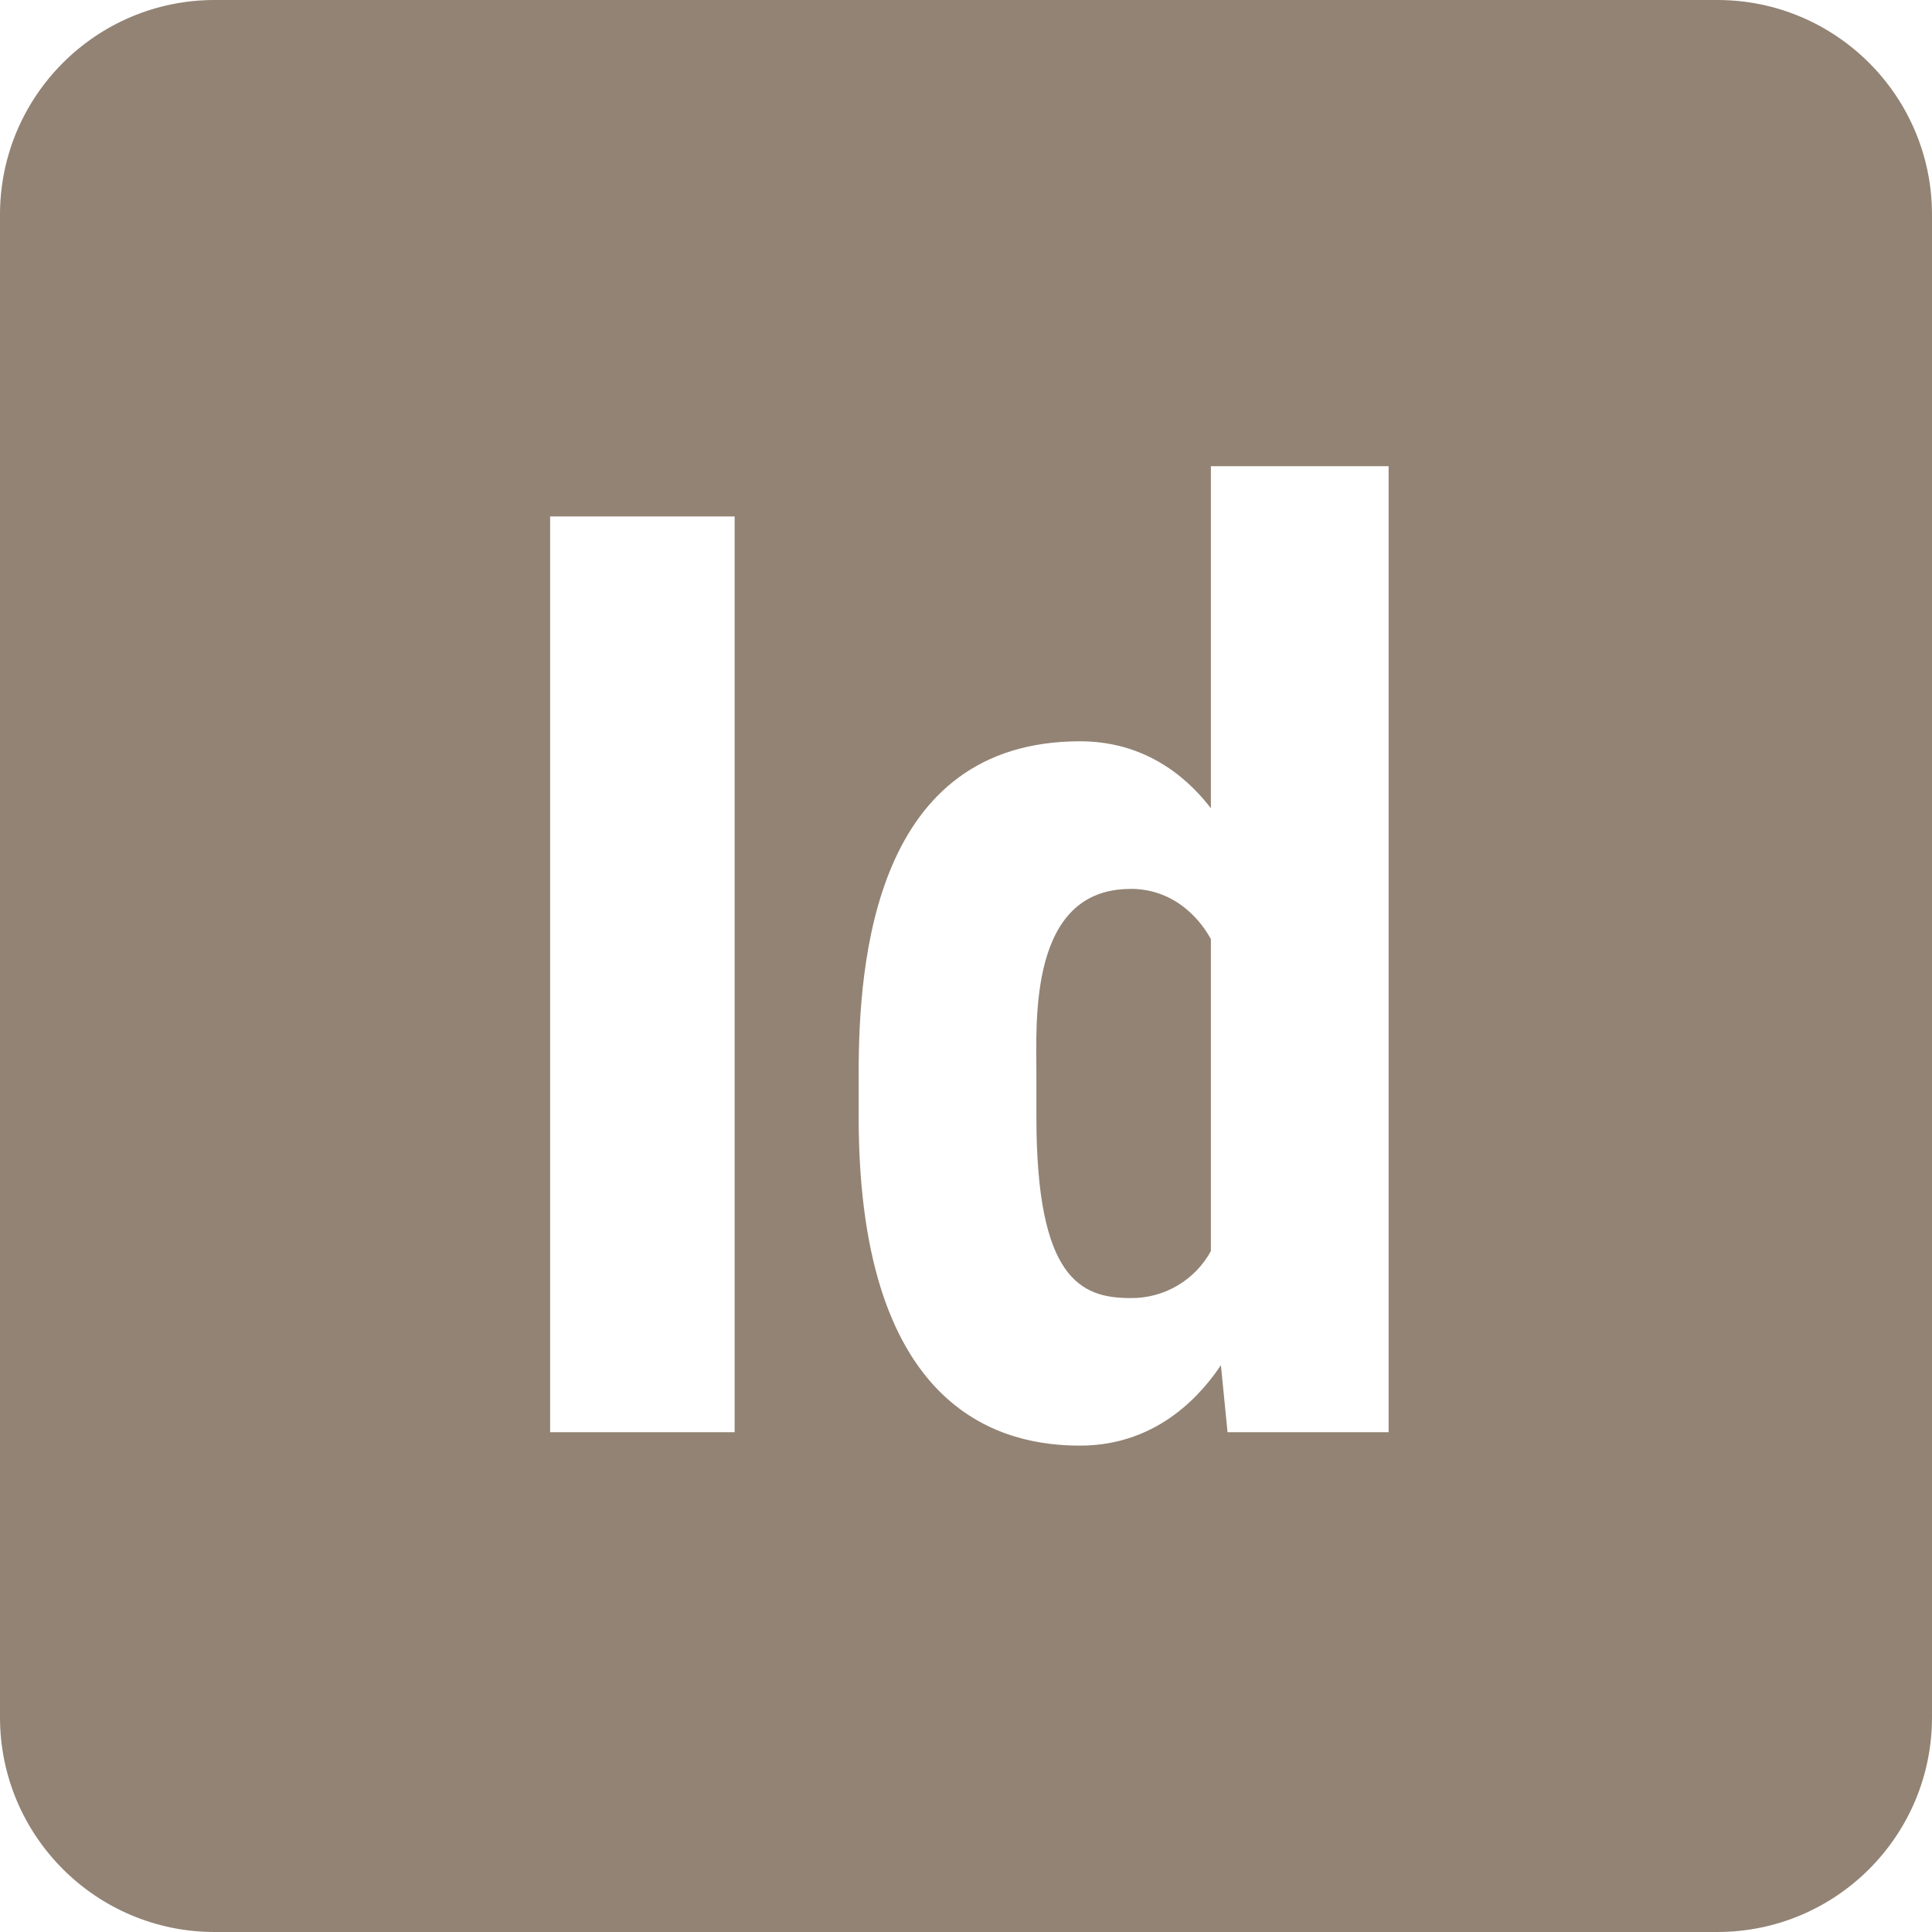 <svg xmlns="http://www.w3.org/2000/svg" style="isolation:isolate" width="16" height="16" viewBox="0 0 16 16">
 <defs>
  <style id="current-color-scheme" type="text/css">
   .ColorScheme-Text { color:#928374; } .ColorScheme-Highlight { color:#5294e2; }
  </style>
  <linearGradient id="arrongin" x1="0%" x2="0%" y1="0%" y2="100%">
   <stop offset="0%" style="stop-color:#dd9b44; stop-opacity:1"/>
   <stop offset="100%" style="stop-color:#ad6c16; stop-opacity:1"/>
  </linearGradient>
  <linearGradient id="aurora" x1="0%" x2="0%" y1="0%" y2="100%">
   <stop offset="0%" style="stop-color:#09D4DF; stop-opacity:1"/>
   <stop offset="100%" style="stop-color:#9269F4; stop-opacity:1"/>
  </linearGradient>
  <linearGradient id="fitdance" x1="0%" x2="0%" y1="0%" y2="100%">
   <stop offset="0%" style="stop-color:#1AD6AB; stop-opacity:1"/>
   <stop offset="100%" style="stop-color:#329DB6; stop-opacity:1"/>
  </linearGradient>
  <linearGradient id="oomox" x1="0%" x2="0%" y1="0%" y2="100%">
   <stop offset="0%" style="stop-color:#efefe7; stop-opacity:1"/>
   <stop offset="100%" style="stop-color:#8f8f8b; stop-opacity:1"/>
  </linearGradient>
  <linearGradient id="rainblue" x1="0%" x2="0%" y1="0%" y2="100%">
   <stop offset="0%" style="stop-color:#00F260; stop-opacity:1"/>
   <stop offset="100%" style="stop-color:#0575E6; stop-opacity:1"/>
  </linearGradient>
  <linearGradient id="sunrise" x1="0%" x2="0%" y1="0%" y2="100%">
   <stop offset="0%" style="stop-color: #FF8501; stop-opacity:1"/>
   <stop offset="100%" style="stop-color: #FFCB01; stop-opacity:1"/>
  </linearGradient>
  <linearGradient id="telinkrin" x1="0%" x2="0%" y1="0%" y2="100%">
   <stop offset="0%" style="stop-color: #b2ced6; stop-opacity:1"/>
   <stop offset="100%" style="stop-color: #6da5b7; stop-opacity:1"/>
  </linearGradient>
  <linearGradient id="60spsycho" x1="0%" x2="0%" y1="0%" y2="100%">
   <stop offset="0%" style="stop-color: #df5940; stop-opacity:1"/>
   <stop offset="25%" style="stop-color: #d8d15f; stop-opacity:1"/>
   <stop offset="50%" style="stop-color: #e9882a; stop-opacity:1"/>
   <stop offset="100%" style="stop-color: #279362; stop-opacity:1"/>
  </linearGradient>
  <linearGradient id="90ssummer" x1="0%" x2="0%" y1="0%" y2="100%">
   <stop offset="0%" style="stop-color: #f618c7; stop-opacity:1"/>
   <stop offset="20%" style="stop-color: #94ffab; stop-opacity:1"/>
   <stop offset="50%" style="stop-color: #fbfd54; stop-opacity:1"/>
   <stop offset="100%" style="stop-color: #0f83ae; stop-opacity:1"/>
  </linearGradient>
  <clipPath id="_clipPath_9XYJaLYPtD2L8KJIrJggsnN782sI1taW">
   <rect width="16" height="16"/>
  </clipPath>
 </defs>
 <g clip-path="url(#_clipPath_9XYJaLYPtD2L8KJIrJggsnN782sI1taW)">
  <rect style="fill:currentColor" class="ColorScheme-Text" width="4.625" height="3.594" x="18.19" y="-.16" transform="matrix(1,0,0,1,0,0)"/>
  <path style="fill:currentColor" class="ColorScheme-Text" d="M 1.778 0 C 0.796 0 0 0.796 0 1.778 L 0 14.222 C 0 15.204 0.796 16 1.778 16 L 14.222 16 C 15.204 16 16 15.204 16 14.222 L 16 1.778 C 16 0.796 15.204 0 14.222 0 L 1.778 0 Z M 10.028 3.861 L 11.5 3.861 L 11.5 11.861 L 10.166 11.861 L 10.111 11.306 C 9.969 11.517 9.608 11.972 8.944 11.972 C 8.348 11.972 7.111 11.743 7.111 9.25 L 7.111 8.889 C 7.111 7.964 7.24 6.139 8.945 6.139 C 9.552 6.139 9.892 6.517 10.028 6.694 L 10.028 3.861 Z M 4.556 4.277 L 6.084 4.277 L 6.084 11.861 L 4.556 11.861 L 4.556 4.277 Z M 9.361 7.362 C 8.517 7.362 8.583 8.465 8.583 8.889 L 8.583 9.25 C 8.583 10.587 8.948 10.75 9.361 10.75 C 9.638 10.754 9.895 10.604 10.028 10.361 L 10.028 7.778 C 9.958 7.646 9.75 7.361 9.361 7.361 L 9.361 7.362 Z"/>
 </g>
</svg>
